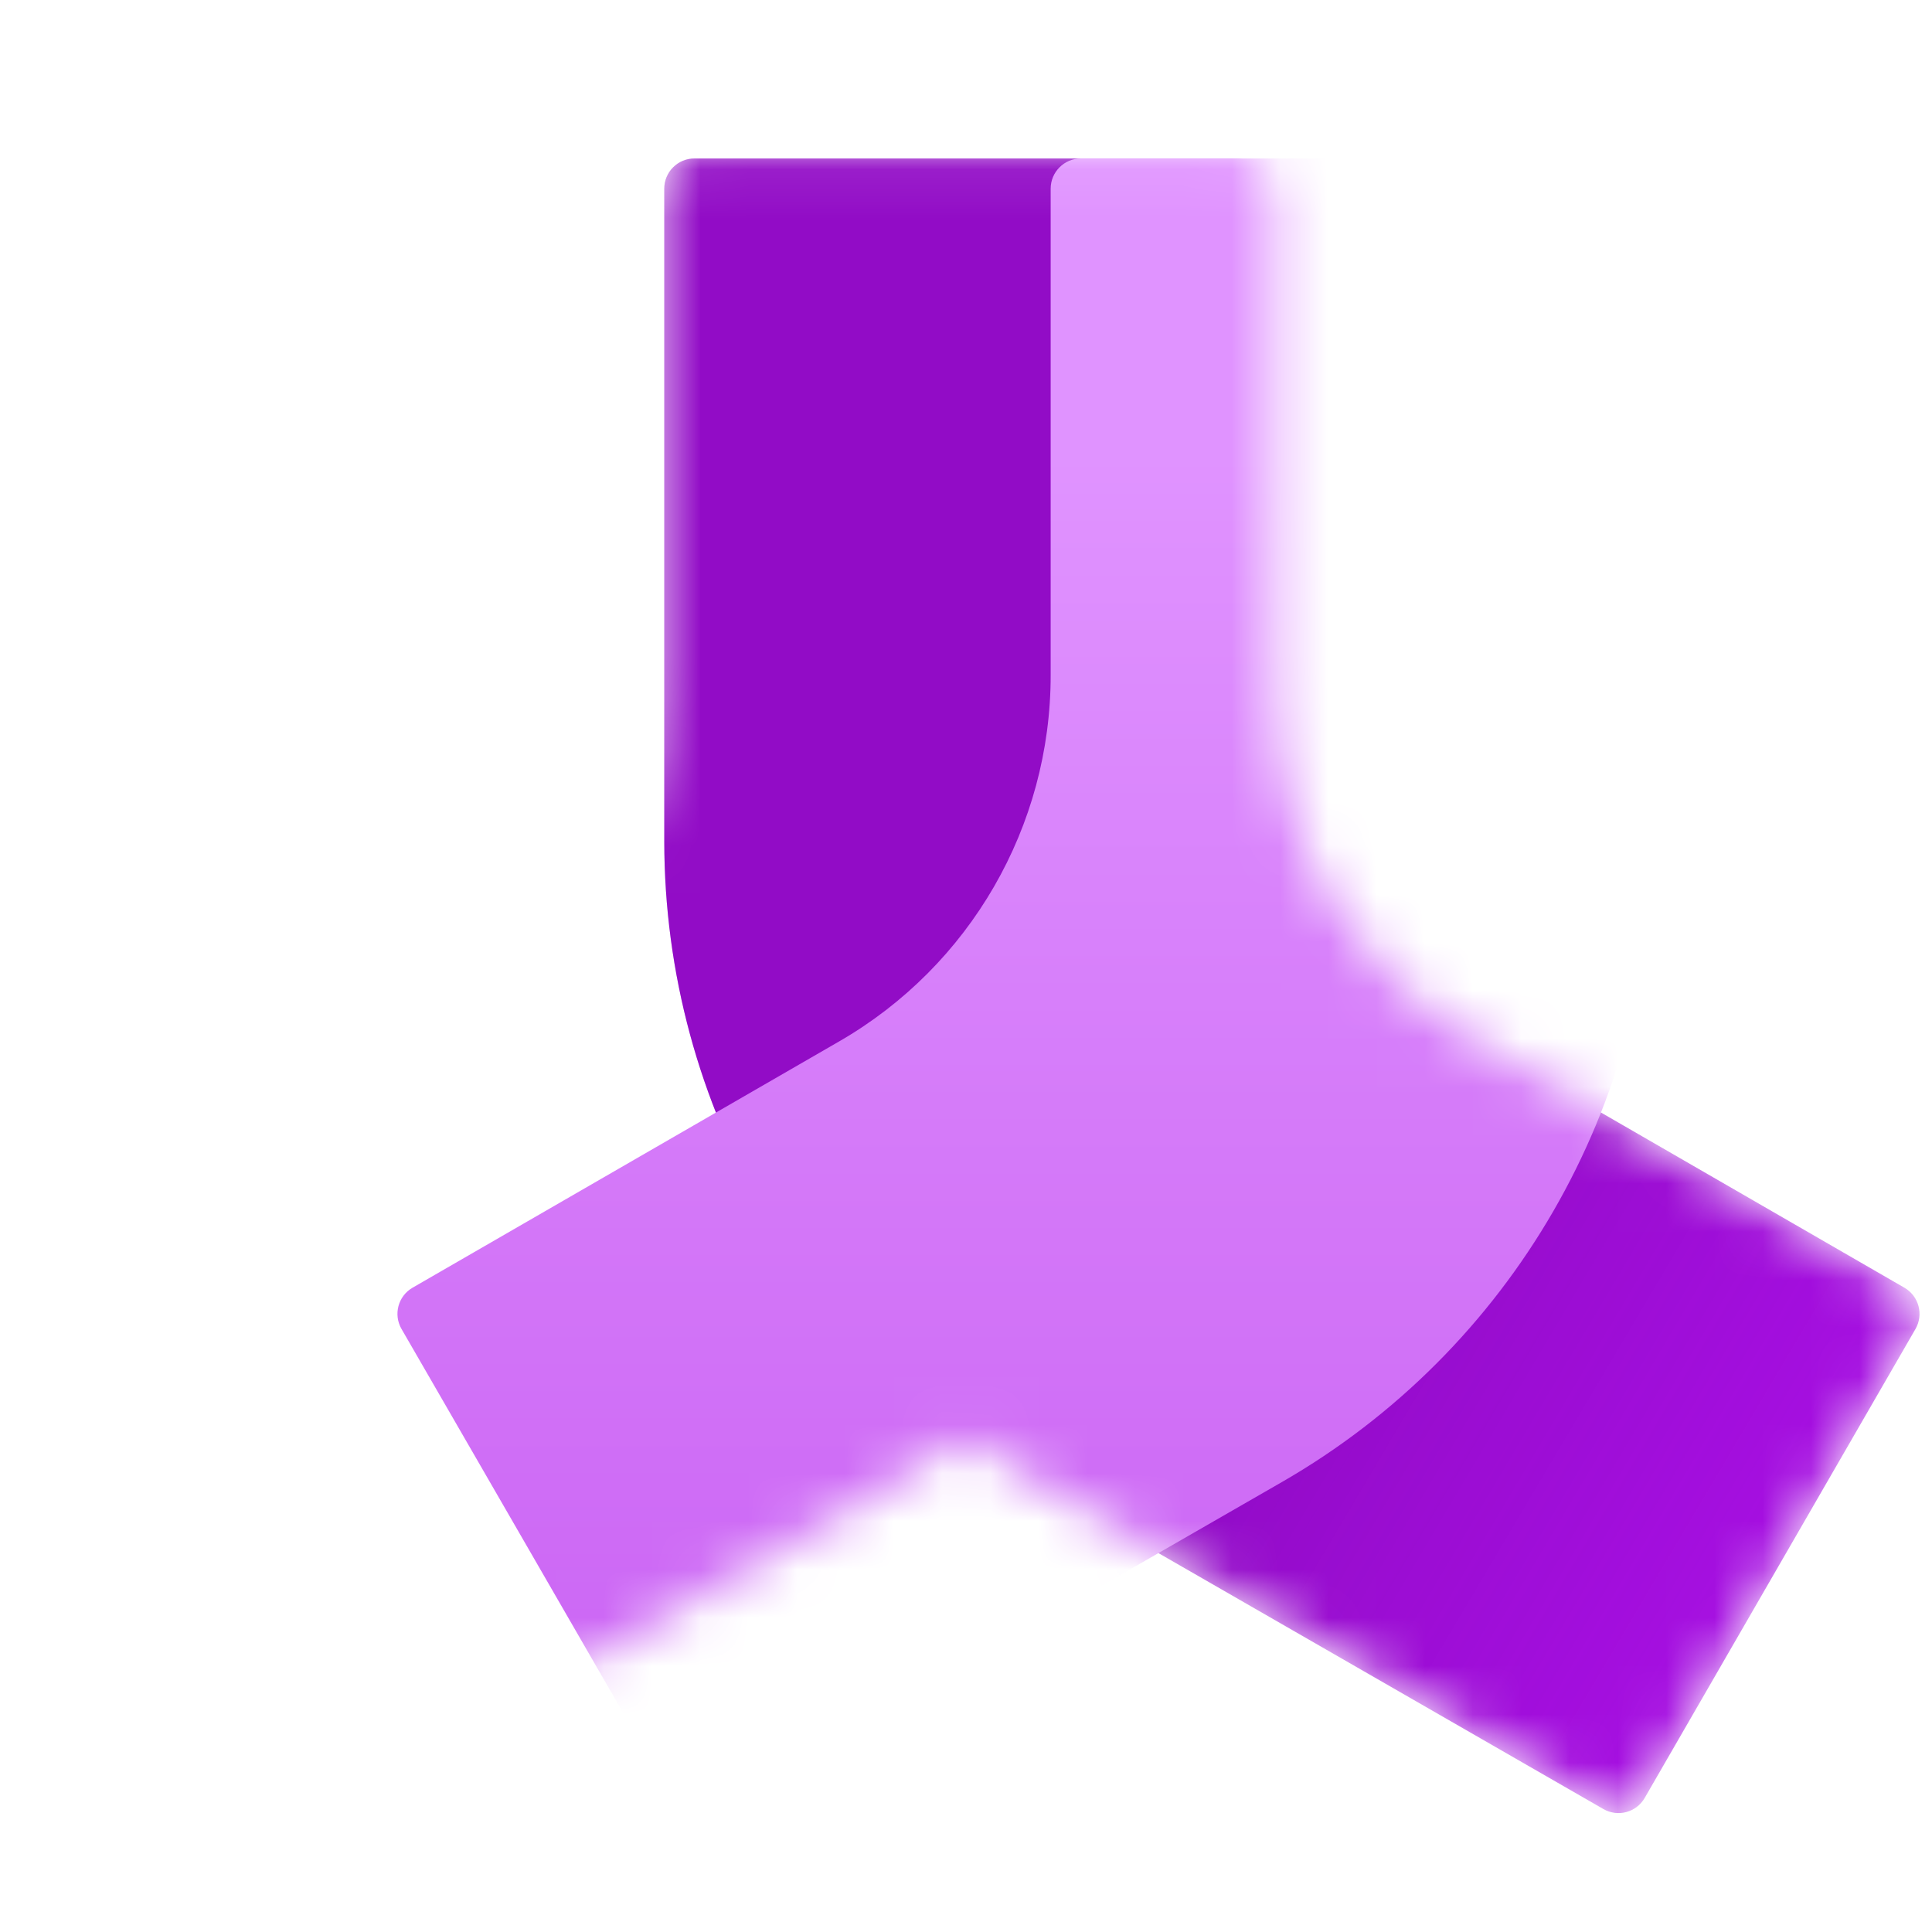 <svg xmlns="http://www.w3.org/2000/svg" viewBox="0 0 40 40" class="design-iconfont" width="128" height="128">
  <mask id="kic1q7a64__2pf1xlvq9a" style="mask-type:alpha" maskUnits="userSpaceOnUse" x="0" y="3" width="40" height="35">
    <path d="M13.753 3.906C13.753 3.561 14.033 3.281 14.378 3.281H25.59C25.936 3.281 26.215 3.561 26.215 3.906V13.981C26.215 17.107 27.883 19.996 30.591 21.559L39.429 26.661C39.728 26.834 39.83 27.216 39.658 27.515L34.051 37.225C33.879 37.524 33.497 37.626 33.198 37.455L21.43 30.685C16.681 27.953 13.753 22.891 13.753 17.412V3.906Z" fill="url(#kic1q7a64__paint0_linear_92_1828)"></path>
    <path d="M26.215 3.906C26.215 3.561 25.936 3.281 25.59 3.281H14.378C14.033 3.281 13.753 3.561 13.753 3.906L13.753 13.981C13.753 17.107 12.085 19.996 9.378 21.559L0.541 26.661C0.242 26.834 0.14 27.216 0.312 27.515L5.919 37.225C6.092 37.524 6.473 37.626 6.772 37.455L18.539 30.685C23.288 27.953 26.215 22.891 26.215 17.412L26.215 3.906Z" fill="url(#kic1q7a64__paint1_linear_92_1828)"></path>
  </mask>
  <g mask="url(#kic1q7a64__2pf1xlvq9a)">
    <path d="M13.753 3.906C13.753 3.561 14.033 3.281 14.378 3.281H25.591C25.936 3.281 26.216 3.561 26.216 3.906V13.981C26.216 17.107 27.883 19.996 30.591 21.559L39.429 26.661C39.728 26.834 39.83 27.216 39.658 27.515L34.051 37.225C33.879 37.524 33.497 37.626 33.198 37.455L21.43 30.685C16.681 27.953 13.753 22.891 13.753 17.412V3.906Z" fill="#A910E5"></path>
    <path d="M13.753 3.906C13.753 3.561 14.033 3.281 14.378 3.281H25.591C25.936 3.281 26.216 3.561 26.216 3.906V13.981C26.216 17.107 27.883 19.996 30.591 21.559L39.429 26.661C39.728 26.834 39.83 27.216 39.658 27.515L34.051 37.225C33.879 37.524 33.497 37.626 33.198 37.455L21.43 30.685C16.681 27.953 13.753 22.891 13.753 17.412V3.906Z" fill="url(#kic1q7a64__paint2_linear_92_1828)" fill-opacity=".4"></path>
    <g filter="url(#kic1q7a64__filter0_d_92_1828)">
      <path d="M26.216 3.906C26.216 3.561 25.936 3.281 25.591 3.281H14.378C14.033 3.281 13.753 3.561 13.753 3.906V13.981C13.753 17.107 12.085 19.996 9.378 21.559L0.541 26.661C0.242 26.834 0.14 27.216 0.313 27.515L5.919 37.225C6.092 37.524 6.473 37.626 6.772 37.455L18.539 30.685C23.288 27.953 26.216 22.891 26.216 17.412V3.906Z" fill="url(#kic1q7a64__paint3_linear_92_1828)"></path>
    </g>
  </g>
  <defs>
    <linearGradient id="kic1q7a64__paint0_linear_92_1828" x1="15.046" y1="4.476" x2="15.035" y2="37.598" gradientUnits="userSpaceOnUse">
      <stop stop-color="#0065FF"></stop>
      <stop offset="1" stop-color="#06F"></stop>
    </linearGradient>
    <linearGradient id="kic1q7a64__paint1_linear_92_1828" x1="23.926" y1="40.771" x2="24.674" y2="1.239" gradientUnits="userSpaceOnUse">
      <stop stop-color="#59F"></stop>
      <stop offset="1" stop-color="#92BDFF"></stop>
    </linearGradient>
    <linearGradient id="kic1q7a64__paint2_linear_92_1828" x1="26.875" y1="27.031" x2="38.75" y2="34.062" gradientUnits="userSpaceOnUse">
      <stop stop-color="#540075" stop-opacity=".7"></stop>
      <stop offset="1" stop-color="#71009E" stop-opacity="0"></stop>
    </linearGradient>
    <linearGradient id="kic1q7a64__paint3_linear_92_1828" x1="25.771" y1="44.297" x2="25.771" y2="9.375" gradientUnits="userSpaceOnUse">
      <stop stop-color="#C455F0"></stop>
      <stop offset="1" stop-color="#E093FF"></stop>
    </linearGradient>
    <filter id="kic1q7a64__filter0_d_92_1828" x="-7.771" y="-12.719" width="57.987" height="66.256" filterUnits="userSpaceOnUse" color-interpolation-filters="sRGB">
      <feFlood flood-opacity="0"></feFlood>
      <feColorMatrix in="SourceAlpha" values="0 0 0 0 0 0 0 0 0 0 0 0 0 0 0 0 0 0 127 0"></feColorMatrix>
      <feOffset dx="8"></feOffset>
      <feGaussianBlur stdDeviation="8"></feGaussianBlur>
      <feComposite in2="hardAlpha" operator="out"></feComposite>
      <feColorMatrix values="0 0 0 0 0.018 0 0 0 0 0.081 0 0 0 0 0.175 0 0 0 0.25 0"></feColorMatrix>
      <feBlend in2="BackgroundImageFix"></feBlend>
      <feBlend in="SourceGraphic" in2="effect1_dropShadow_92_1828"></feBlend>
    </filter>
  </defs>
</svg>